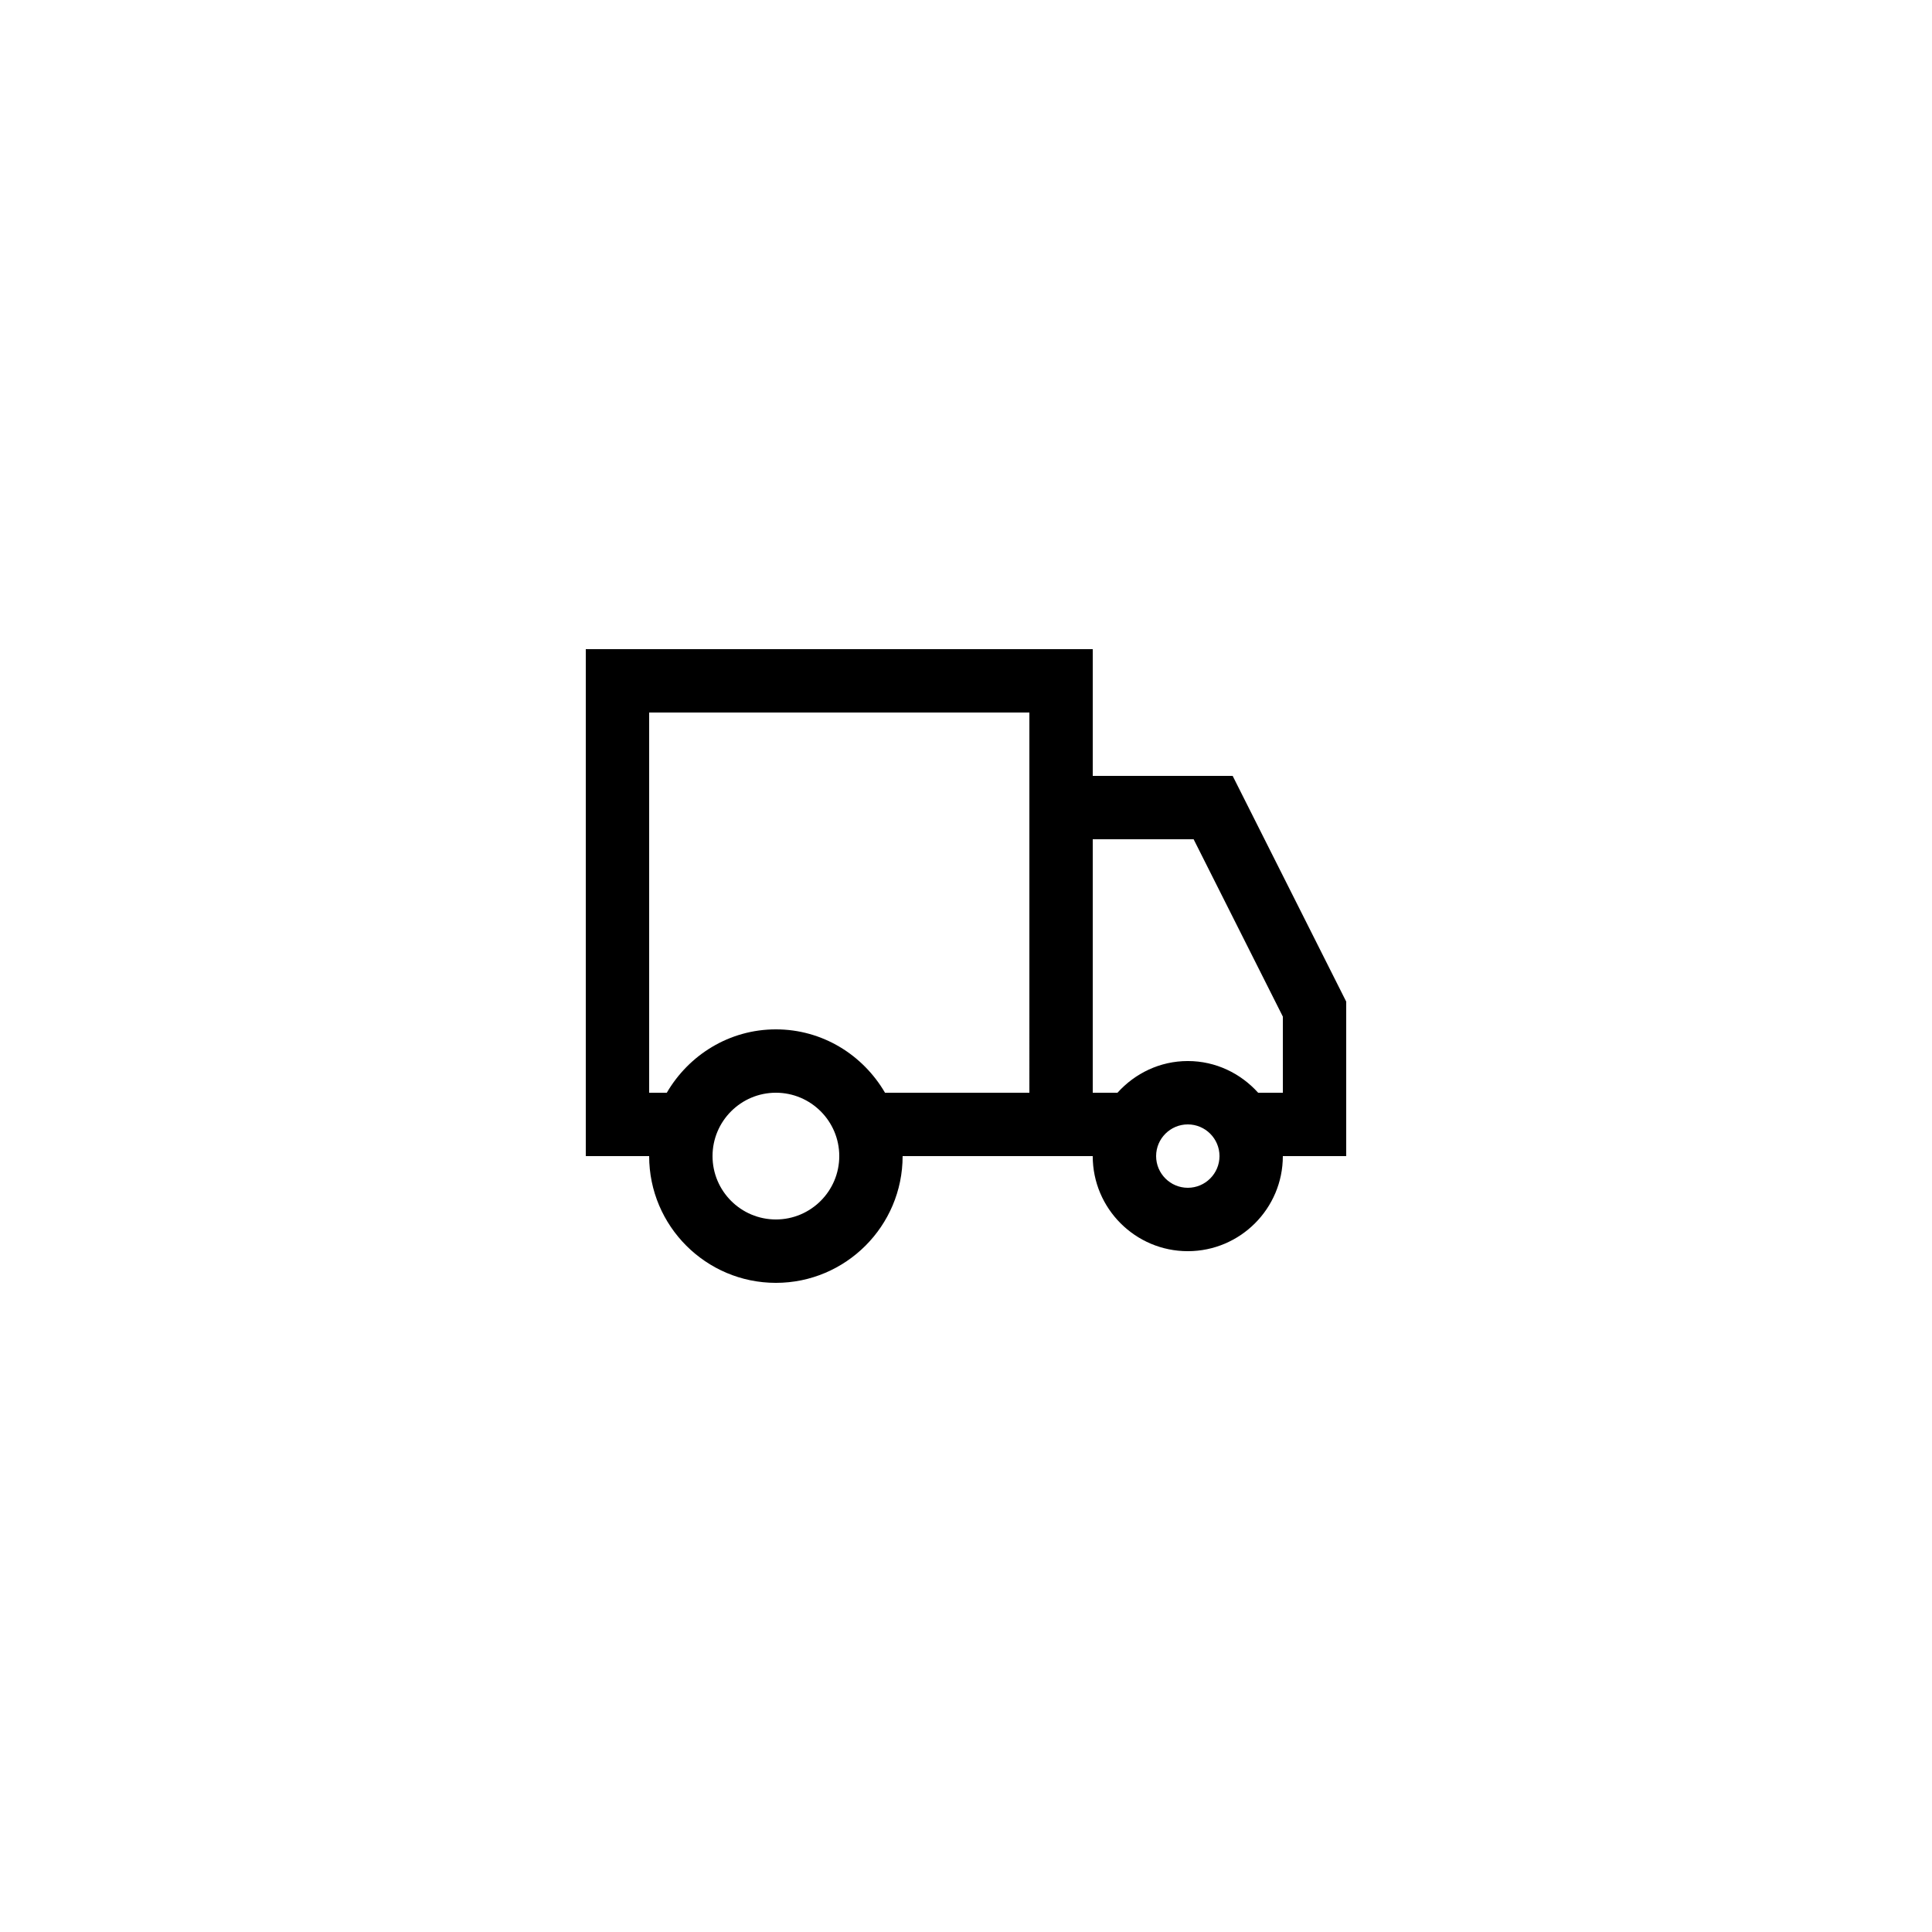 <?xml version="1.0" encoding="UTF-8"?>
<!-- Uploaded to: ICON Repo, www.iconrepo.com, Generator: ICON Repo Mixer Tools -->
<svg fill="#000000" width="800px" height="800px" version="1.1" viewBox="144 144 512 512" xmlns="http://www.w3.org/2000/svg">
 <path d="m433.59 349.62v-33.586h-134.35v134.35h16.793c0 18.52 15.066 33.586 33.586 33.586 18.52 0 33.586-15.066 33.586-33.586h50.379c0 13.891 11.301 25.191 25.191 25.191 13.891 0 25.191-11.301 25.191-25.191h16.793v-40.953l-30.09-59.809zm-83.969 117.55c-9.262 0-16.793-7.531-16.793-16.793 0-9.262 7.531-16.793 16.793-16.793 9.262 0 16.793 7.531 16.793 16.793 0 9.262-7.531 16.793-16.793 16.793zm67.176-33.586h-38.262c-5.824-9.992-16.539-16.793-28.914-16.793s-23.09 6.805-28.914 16.793h-4.672v-100.76h100.76zm41.984 25.191c-4.629 0-8.398-3.769-8.398-8.398s3.769-8.398 8.398-8.398 8.398 3.769 8.398 8.398c-0.004 4.629-3.769 8.398-8.398 8.398zm25.188-25.191h-6.551c-4.613-5.117-11.223-8.398-18.637-8.398-7.414 0-14.023 3.281-18.637 8.398h-6.555v-67.176h26.73l23.648 47z"/>
</svg>